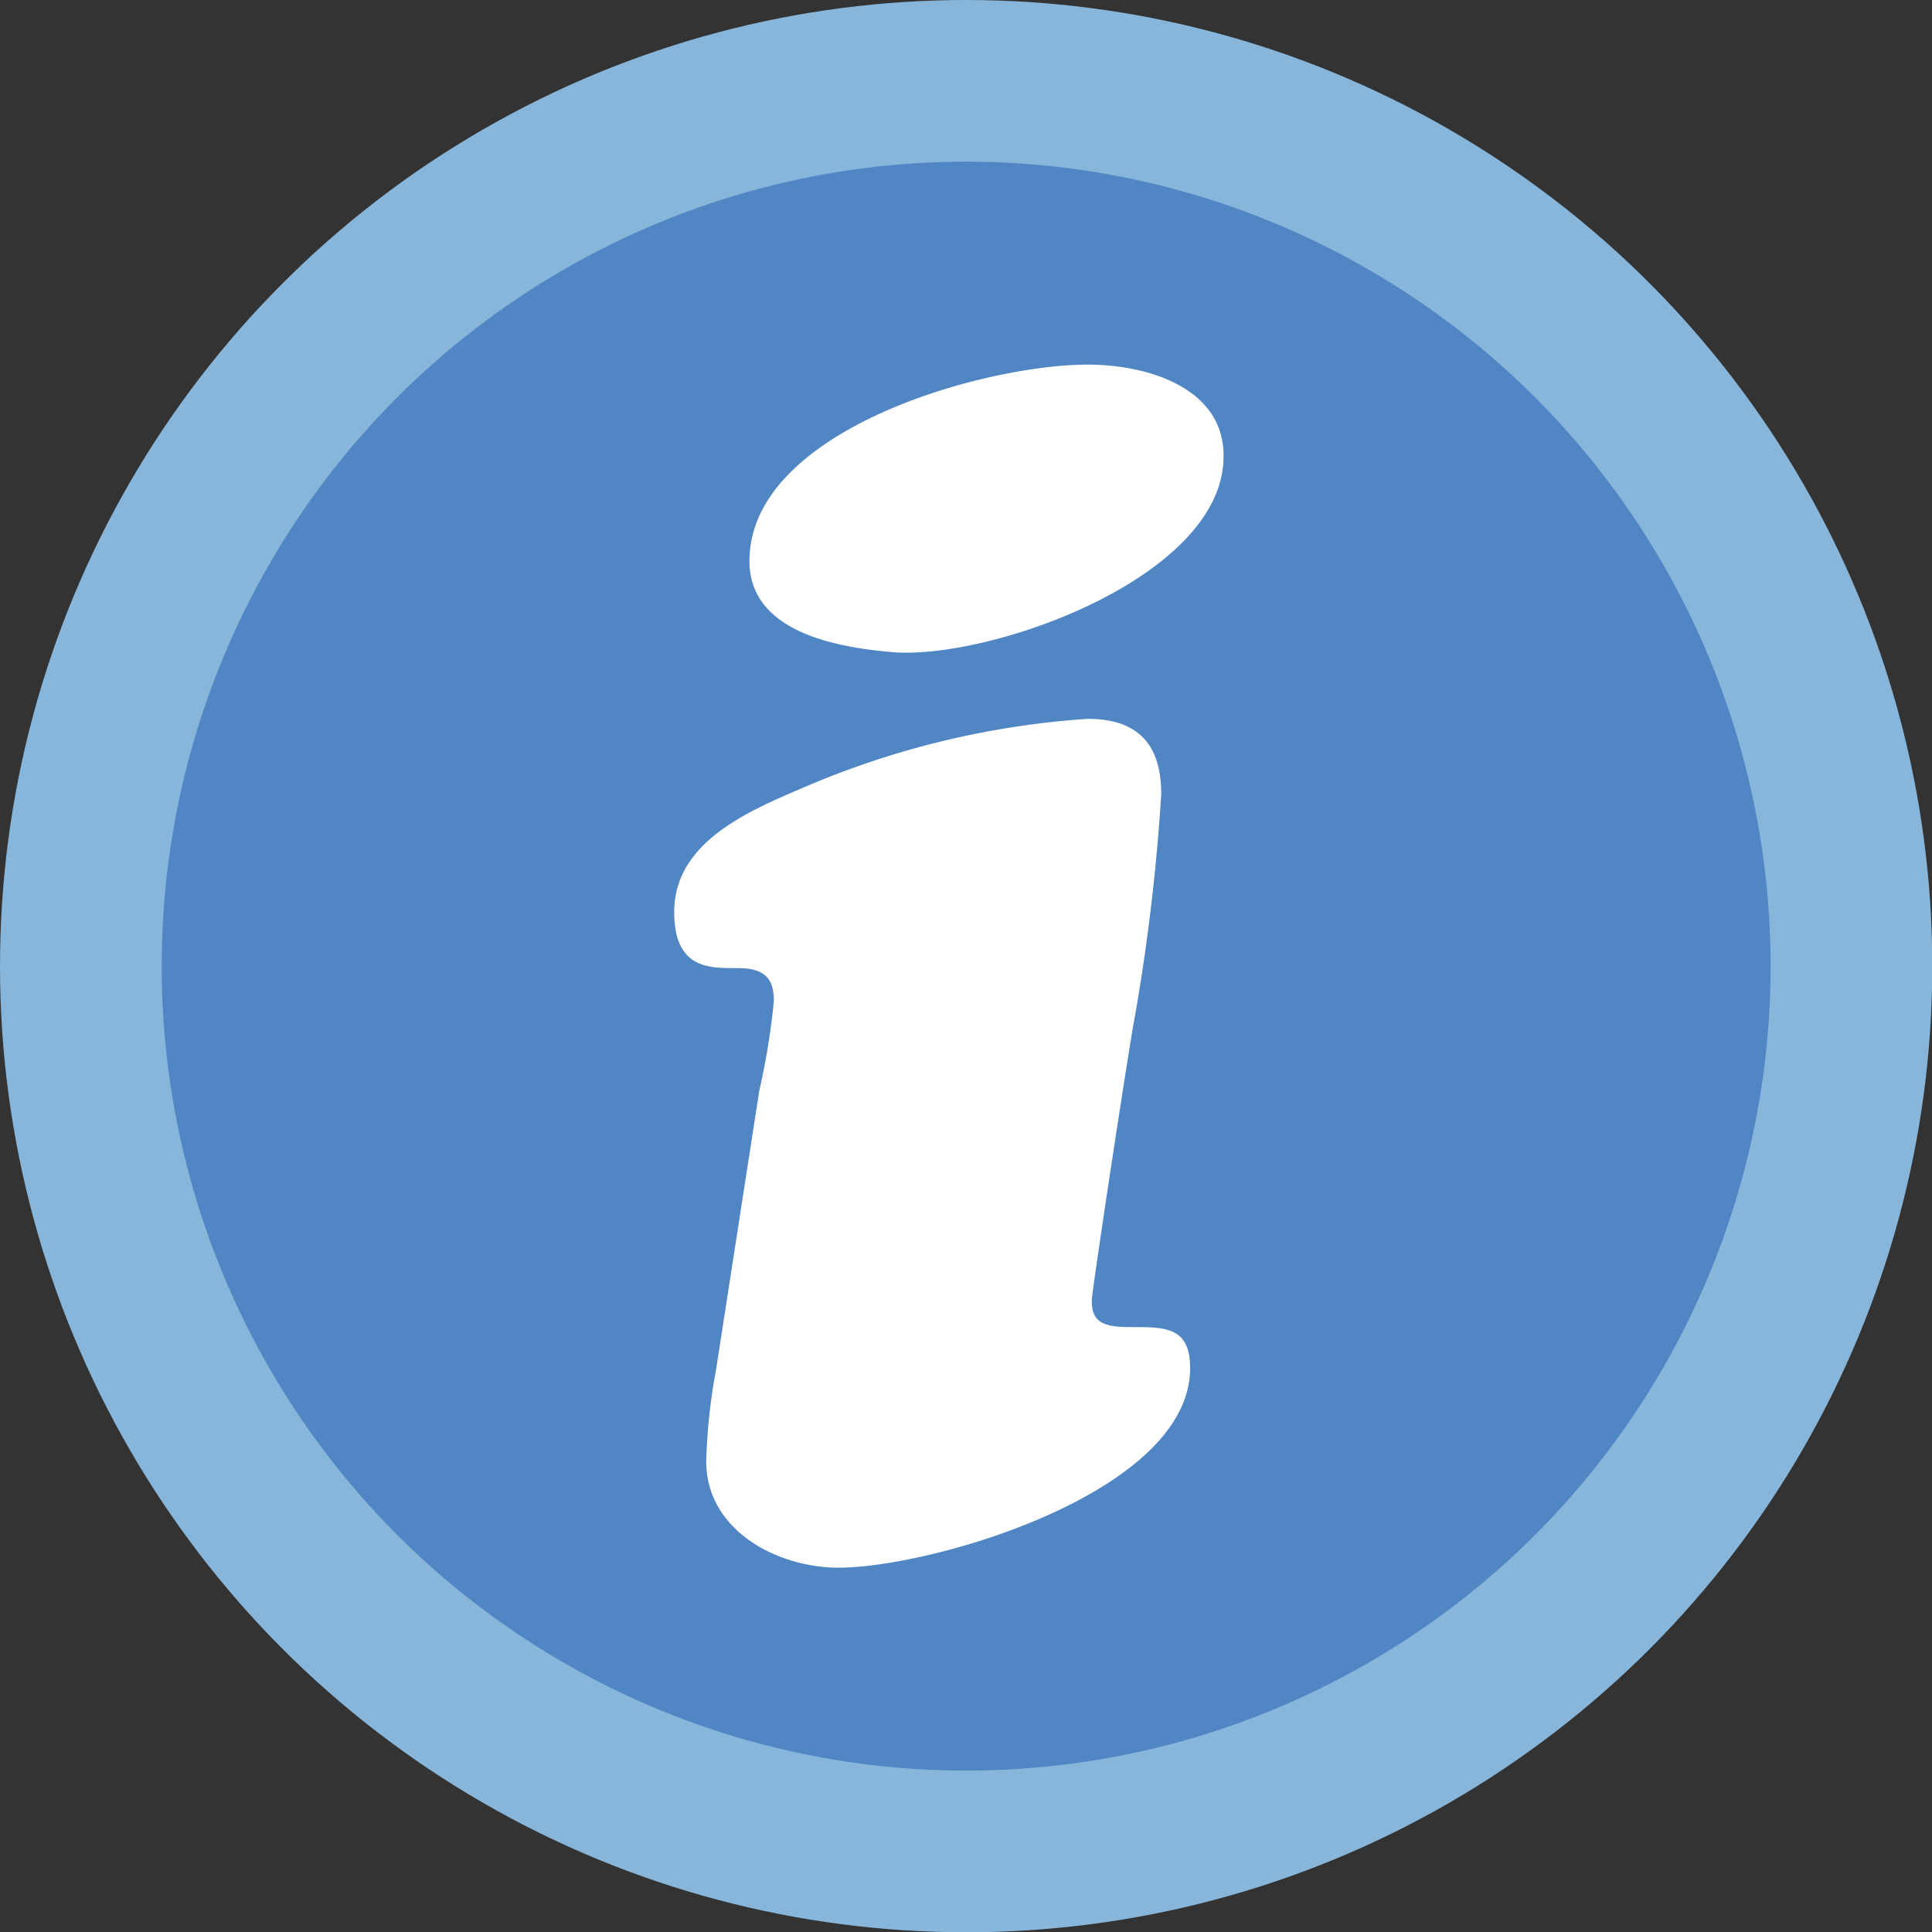 <svg id="Ebene_7" data-name="Ebene 7" xmlns="http://www.w3.org/2000/svg" viewBox="0 0 68.83 68.83"><rect x="0" y="0" width="68.83" height="68.83" fill="#333333" stroke="none"/><defs><style>.cls-1{fill:#5186c5;stroke:#87b6da;stroke-miterlimit:10;stroke-width:5.76px;}.cls-2{fill:#fff;}</style></defs><title>info-blau</title><circle class="cls-1" cx="34.42" cy="34.42" r="31.54"/><path class="cls-2" d="M266.08,420.66a25.36,25.36,0,0,0,.52-3.2c0-.76-.29-1.17-1.28-1.17s-2.27.06-2.27-2c0-2.5,2.68-3.61,4.6-4.43a30.74,30.74,0,0,1,10.13-2.45c1.81,0,2.62.93,2.62,2.68a71.46,71.46,0,0,1-1,8.27c-.12.64-1.16,7.34-1.46,9.61-.12,1.11.64,1.11,1.57,1.11,1.11,0,1.92.06,1.92,1.46,0,4.43-9.2,7.11-12.52,7.11-2.21,0-4.72-1.34-4.72-3.79a20.66,20.66,0,0,1,.35-3.26Zm-.35-18.87c0-4.66,8.33-7,12.06-7,2.1,0,4.89.82,4.83,3.32-.06,4.25-8.21,7.16-11.71,6.93C268.94,404.88,265.73,404.36,265.73,401.79Z" transform="translate(-239.03 -381.8)"/></svg>